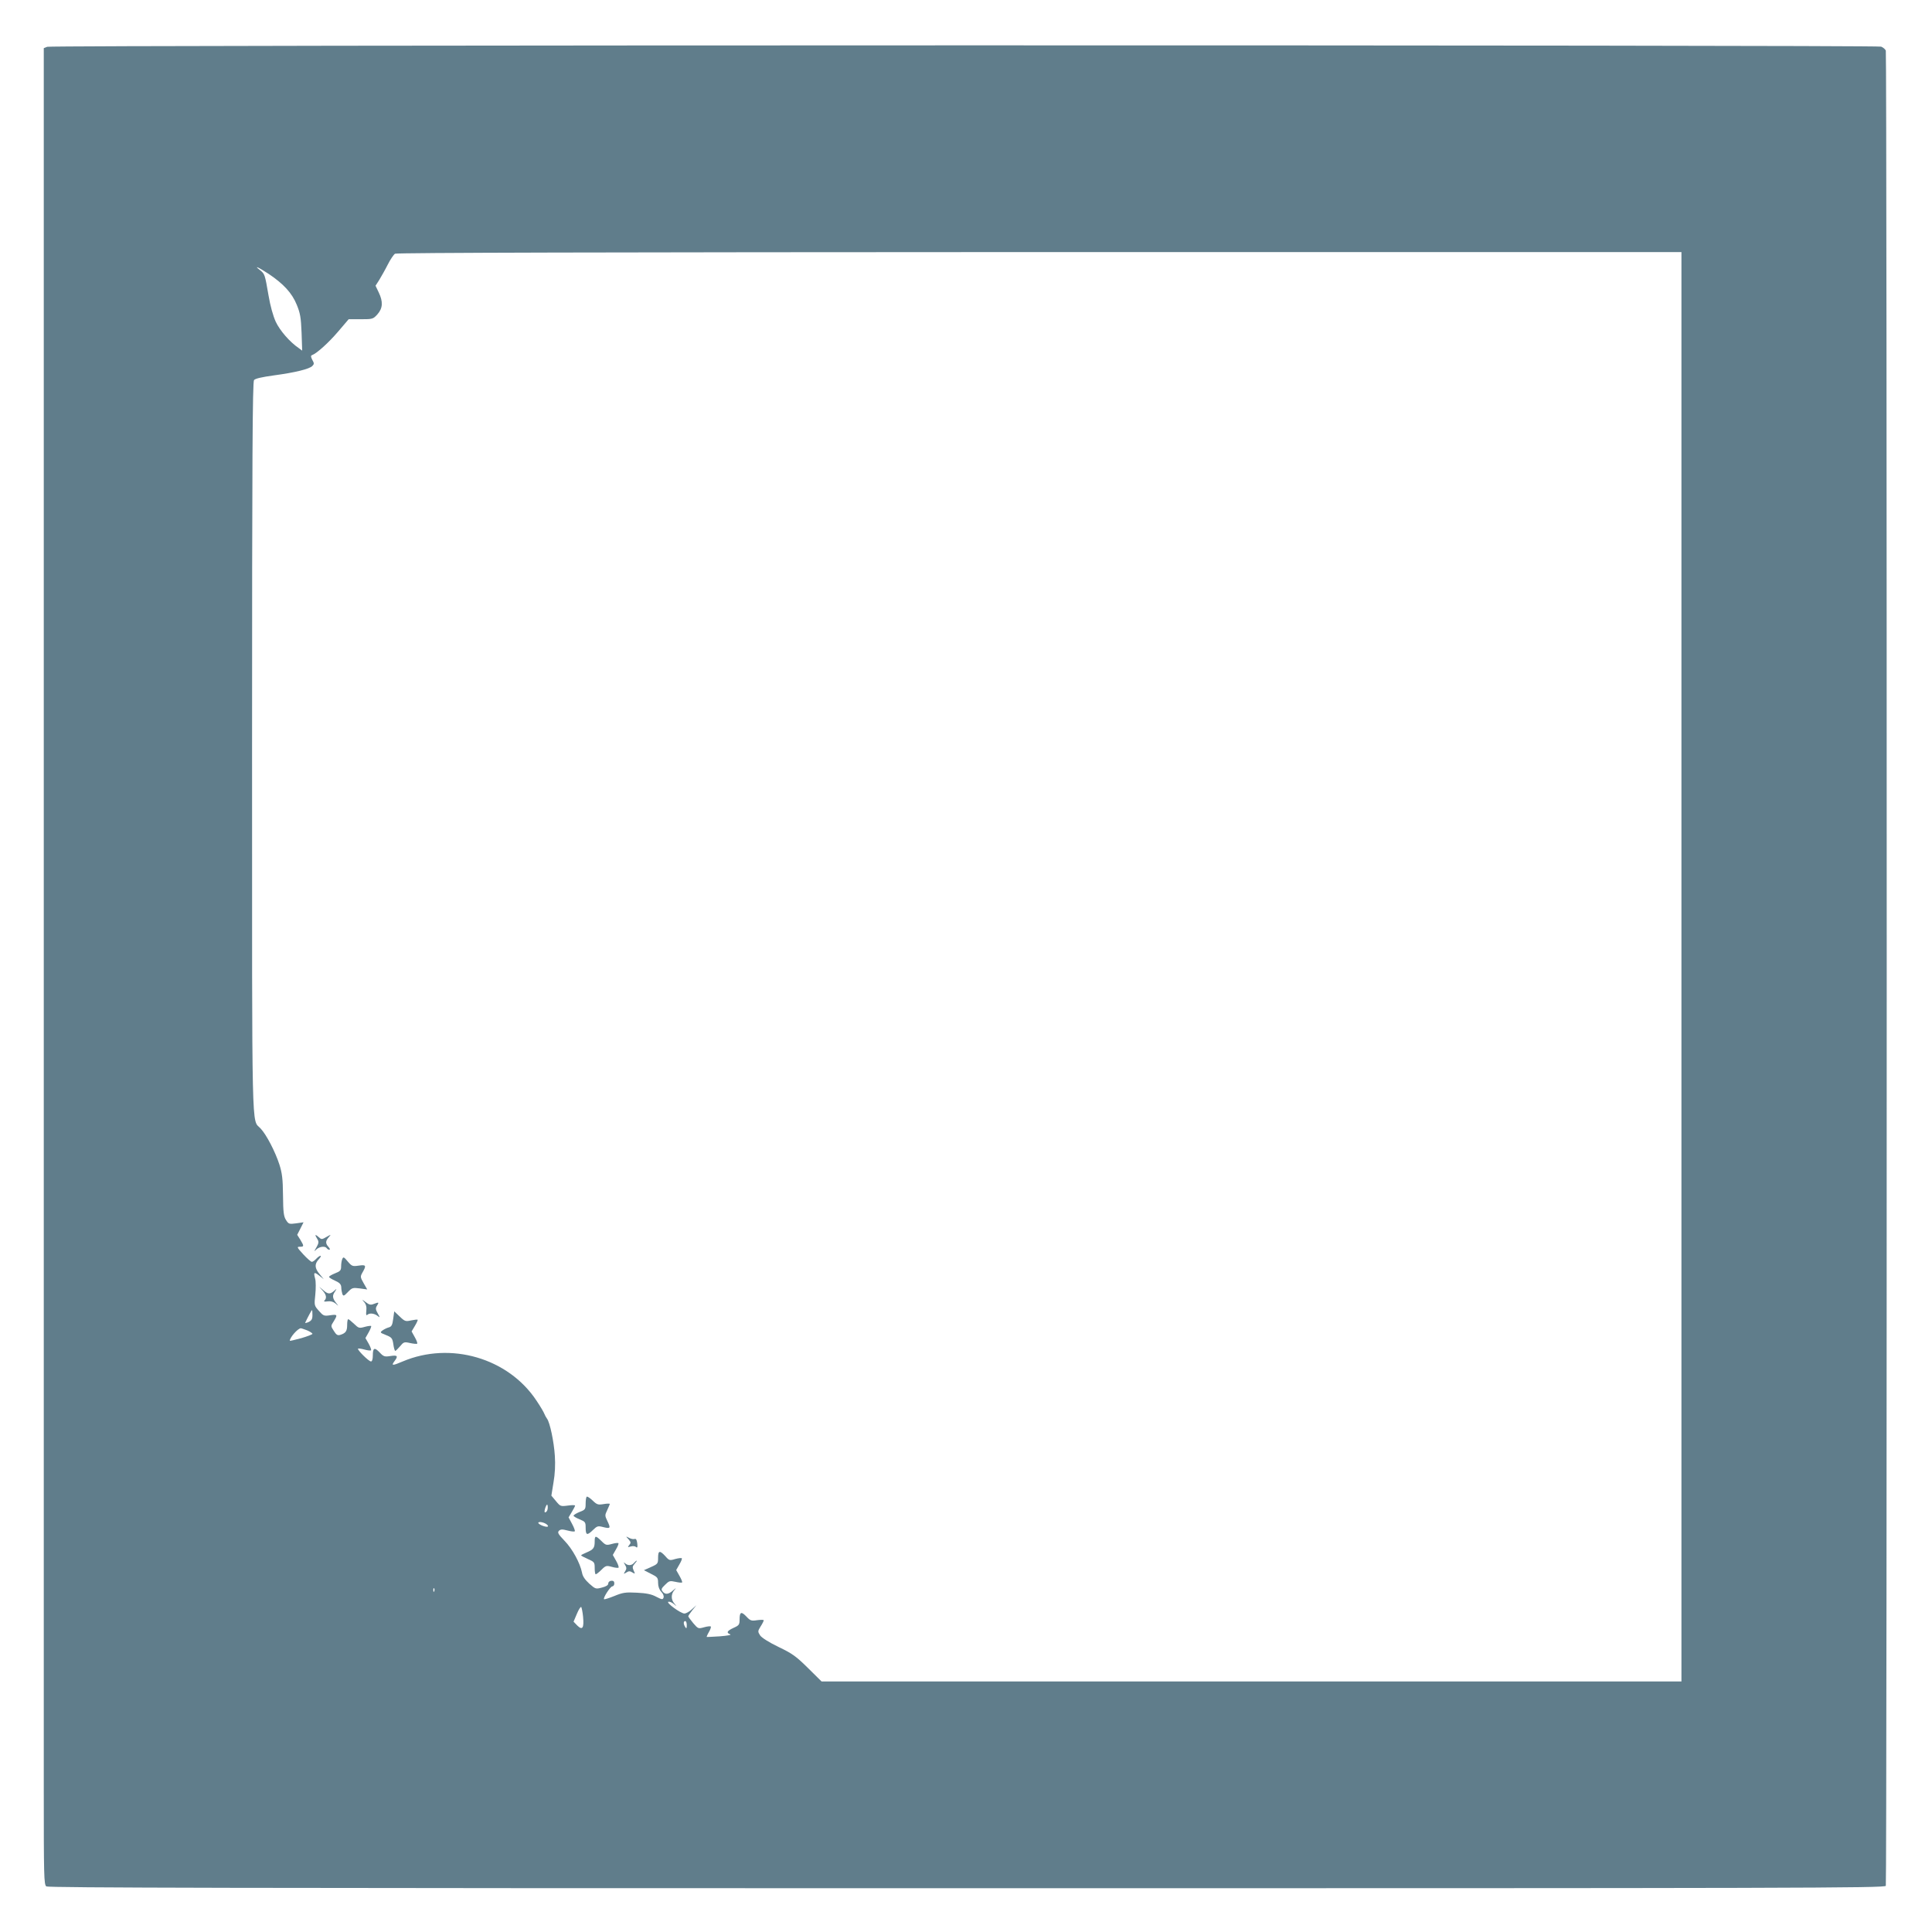 <?xml version="1.0" standalone="no"?>
<!DOCTYPE svg PUBLIC "-//W3C//DTD SVG 20010904//EN"
 "http://www.w3.org/TR/2001/REC-SVG-20010904/DTD/svg10.dtd">
<svg version="1.0" xmlns="http://www.w3.org/2000/svg"
 width="1280pt" height="1280pt" viewBox="0 0 1280 1280"
 preserveAspectRatio="xMidYMid meet">
<g transform="translate(0,1280) scale(0.1,-0.1)"
fill="#607d8b" stroke="none">
<path d="M313 12490 l-23 -9 0 -5443 c0 -2994 0 -5731 0 -6083 0 -588 1 -641
17 -653 13 -9 1249 -12 6099 -12 5545 0 6082 1 6088 16 8 21 8 12138 0 12159
-4 9 -18 21 -31 26 -32 12 -12120 11 -12150 -1z m10827 -6095 l0 -4735 -2848
0 -2849 0 -90 89 c-79 78 -104 96 -196 140 -64 31 -111 61 -121 76 -16 25 -16
28 3 59 12 18 21 37 21 41 0 4 -19 4 -43 1 -38 -6 -46 -4 -71 23 -35 37 -46
32 -46 -18 0 -35 -4 -40 -40 -56 -43 -20 -50 -32 -22 -43 10 -4 -19 -9 -68
-13 -47 -3 -86 -5 -88 -4 -1 1 5 16 15 33 10 17 15 33 12 36 -3 3 -23 1 -44
-5 -39 -11 -40 -10 -72 27 -18 22 -33 42 -33 46 0 3 12 21 27 40 l27 33 -30
-27 c-17 -16 -39 -28 -50 -28 -25 1 -123 72 -106 78 7 2 23 -4 35 -14 22 -19
22 -19 5 2 -23 26 -23 62 -1 88 15 18 14 18 -8 -1 -30 -27 -52 -29 -69 -7 -11
13 -9 20 16 44 27 27 32 28 69 20 22 -5 41 -7 44 -4 3 2 -5 22 -17 43 l-22 39
21 37 c12 20 19 38 16 41 -3 3 -22 1 -44 -5 -36 -11 -40 -10 -65 19 -37 40
-48 38 -48 -11 0 -38 -2 -41 -47 -61 l-47 -21 47 -24 c43 -21 47 -26 47 -60 0
-24 8 -45 21 -59 13 -13 19 -30 15 -39 -5 -14 -11 -13 -48 6 -31 17 -66 24
-129 27 -75 4 -93 1 -149 -22 -35 -14 -66 -24 -68 -21 -8 8 42 85 55 85 7 0
13 9 13 19 0 14 -6 19 -20 18 -11 -1 -20 -8 -20 -18 0 -11 -14 -20 -42 -27
-41 -11 -43 -10 -84 26 -28 26 -44 48 -48 73 -13 64 -63 156 -115 210 -43 45
-49 55 -38 67 12 11 22 11 57 2 23 -6 45 -9 48 -5 3 3 -5 25 -18 49 l-23 43
21 35 c12 20 22 39 22 43 0 4 -22 4 -49 0 -47 -6 -49 -5 -78 30 l-30 36 14 87
c10 56 13 119 9 177 -6 94 -33 222 -52 246 -6 8 -14 23 -18 33 -4 11 -27 50
-52 87 -187 282 -570 393 -886 259 -70 -30 -78 -29 -53 4 24 32 18 39 -28 32
-38 -6 -46 -4 -71 23 -35 37 -46 32 -46 -20 0 -24 -5 -39 -12 -39 -15 0 -93
78 -86 85 2 2 21 0 42 -6 21 -6 41 -8 44 -5 3 4 -4 23 -15 43 l-22 38 21 37
c12 21 19 40 17 43 -3 2 -22 0 -43 -6 -36 -10 -40 -9 -70 20 -18 17 -35 31
-39 31 -4 0 -7 -17 -7 -39 0 -40 -10 -54 -46 -65 -17 -5 -26 0 -42 26 -21 32
-21 33 -1 64 27 44 25 47 -24 40 -40 -6 -45 -4 -74 29 -31 35 -32 36 -24 108
4 40 4 87 -1 105 -12 44 -7 47 28 20 l29 -23 -27 33 c-34 40 -35 68 -6 99 12
13 17 23 11 23 -5 0 -18 -9 -28 -20 -10 -11 -23 -20 -29 -20 -6 0 -32 23 -57
50 -42 46 -44 50 -22 50 28 0 28 4 3 46 l-21 33 21 41 21 42 -49 -7 c-46 -6
-50 -5 -67 22 -15 23 -19 50 -20 163 -1 110 -6 148 -24 205 -28 86 -86 198
-125 239 -60 66 -56 -121 -56 2519 0 1919 3 2426 13 2439 8 10 52 20 132 31
141 19 234 42 254 62 13 13 13 18 0 41 -10 20 -11 28 -2 31 31 11 110 82 173
156 l70 82 81 0 c78 0 81 1 110 33 35 40 38 83 8 145 l-21 44 25 39 c13 22 39
67 56 101 17 34 39 66 48 72 12 7 1382 10 4271 11 l4252 0 0 -4735z m-9361
4591 c99 -66 156 -128 187 -205 23 -56 28 -84 32 -185 l4 -119 -23 17 c-59 40
-124 115 -152 174 -18 40 -36 104 -48 175 -24 140 -25 142 -56 167 -45 35 -13
21 56 -24z m291 -6899 c0 -27 -6 -36 -26 -46 -14 -6 -24 -8 -22 -4 18 38 42
83 45 83 2 0 3 -15 3 -33z m-35 -101 c19 -8 35 -19 35 -23 0 -4 -34 -17 -75
-29 -41 -11 -75 -19 -75 -17 0 22 53 82 73 83 4 0 23 -7 42 -14z m1591 -1192
c-3 -8 -10 -14 -15 -14 -5 0 -4 13 2 31 8 21 13 26 15 14 2 -9 1 -23 -2 -31z
m-2 -95 c18 -16 -1 -19 -33 -6 -17 7 -28 16 -24 20 7 8 43 -1 57 -14z m-747
-441 c-3 -8 -6 -5 -6 6 -1 11 2 17 5 13 3 -3 4 -12 1 -19z m986 -169 c7 -75
-4 -92 -38 -59 l-25 26 22 52 c12 29 25 49 29 45 3 -5 9 -33 12 -64z m687 -56
c0 -22 -2 -25 -10 -13 -13 20 -13 40 0 40 6 0 10 -12 10 -27z"/>
<path d="M2090 4616 c0 -3 6 -15 13 -26 10 -17 9 -26 -6 -53 -18 -31 -18 -31
0 -14 21 19 58 23 68 7 3 -5 11 -10 17 -10 6 0 4 8 -5 18 -22 24 -21 40 1 65
17 20 17 20 -15 2 -31 -18 -33 -18 -53 0 -11 10 -20 15 -20 11z"/>
<path d="M2266 4454 c-3 -9 -6 -29 -6 -45 0 -25 -6 -32 -40 -45 -22 -9 -40
-19 -40 -24 0 -4 18 -15 40 -25 31 -14 40 -24 41 -44 0 -14 4 -34 7 -44 7 -16
11 -14 37 13 27 28 32 30 78 24 l50 -7 -24 42 c-23 41 -23 43 -6 73 25 44 22
50 -26 43 -40 -6 -46 -4 -70 24 -30 36 -33 37 -41 15z"/>
<path d="M2138 4249 c24 -27 28 -49 12 -65 -7 -7 -1 -9 20 -6 21 3 38 -2 53
-14 22 -19 22 -19 6 1 -26 32 -29 51 -11 76 15 24 15 24 -4 7 -27 -24 -42 -23
-73 5 l-26 22 23 -26z"/>
<path d="M2413 4173 c12 -14 17 -32 14 -57 -3 -28 -1 -34 8 -26 15 13 48 8 69
-10 15 -11 14 -9 -1 18 -15 26 -16 35 -5 52 14 23 13 24 -22 11 -19 -8 -30 -6
-53 12 -27 20 -27 20 -10 0z"/>
<path d="M2605 4062 c-5 -40 -11 -51 -28 -56 -12 -3 -31 -12 -42 -20 -19 -14
-18 -15 22 -31 38 -15 43 -21 49 -61 3 -24 9 -44 13 -44 3 0 17 14 31 30 24
29 28 31 67 22 23 -5 44 -7 47 -4 3 3 -4 22 -16 43 l-21 38 22 37 c12 20 20
38 18 40 -2 3 -22 0 -43 -4 -36 -8 -42 -7 -75 25 l-37 35 -7 -50z"/>
<path d="M3887 2884 c-4 -4 -7 -25 -7 -46 0 -37 -3 -41 -40 -55 -22 -9 -40
-20 -40 -25 0 -4 18 -15 40 -24 37 -15 40 -19 40 -53 0 -52 9 -56 46 -20 31
30 35 31 73 21 46 -11 48 -7 24 43 -16 33 -16 37 0 70 9 20 17 38 17 41 0 3
-18 3 -41 -1 -37 -6 -44 -4 -73 24 -18 17 -35 28 -39 25z"/>
<path d="M3940 2588 c0 -43 -8 -54 -53 -73 -20 -8 -37 -17 -37 -20 0 -2 20
-13 45 -24 43 -19 45 -22 45 -60 0 -23 3 -41 7 -41 4 0 21 13 38 30 28 28 33
29 69 19 21 -6 41 -8 44 -5 3 4 -4 24 -16 45 l-22 39 21 37 c12 20 19 38 16
41 -3 3 -22 1 -43 -5 -36 -10 -41 -9 -69 19 -39 38 -45 38 -45 -2z"/>
<path d="M4164 2602 c16 -19 17 -24 5 -38 -12 -15 -11 -16 9 -10 13 4 29 3 35
-3 10 -8 12 -2 9 24 -3 23 -8 32 -17 29 -7 -3 -24 0 -37 7 -23 12 -23 12 -4
-9z"/>
<path d="M4200 2445 c-15 -18 -41 -19 -59 -2 -11 9 -10 7 0 -10 11 -19 11 -27
1 -43 -12 -19 -11 -20 8 -8 16 10 24 10 40 0 18 -11 19 -10 8 13 -9 21 -8 28
7 45 10 11 16 20 13 20 -3 0 -11 -7 -18 -15z"/>
</g>
</svg>
